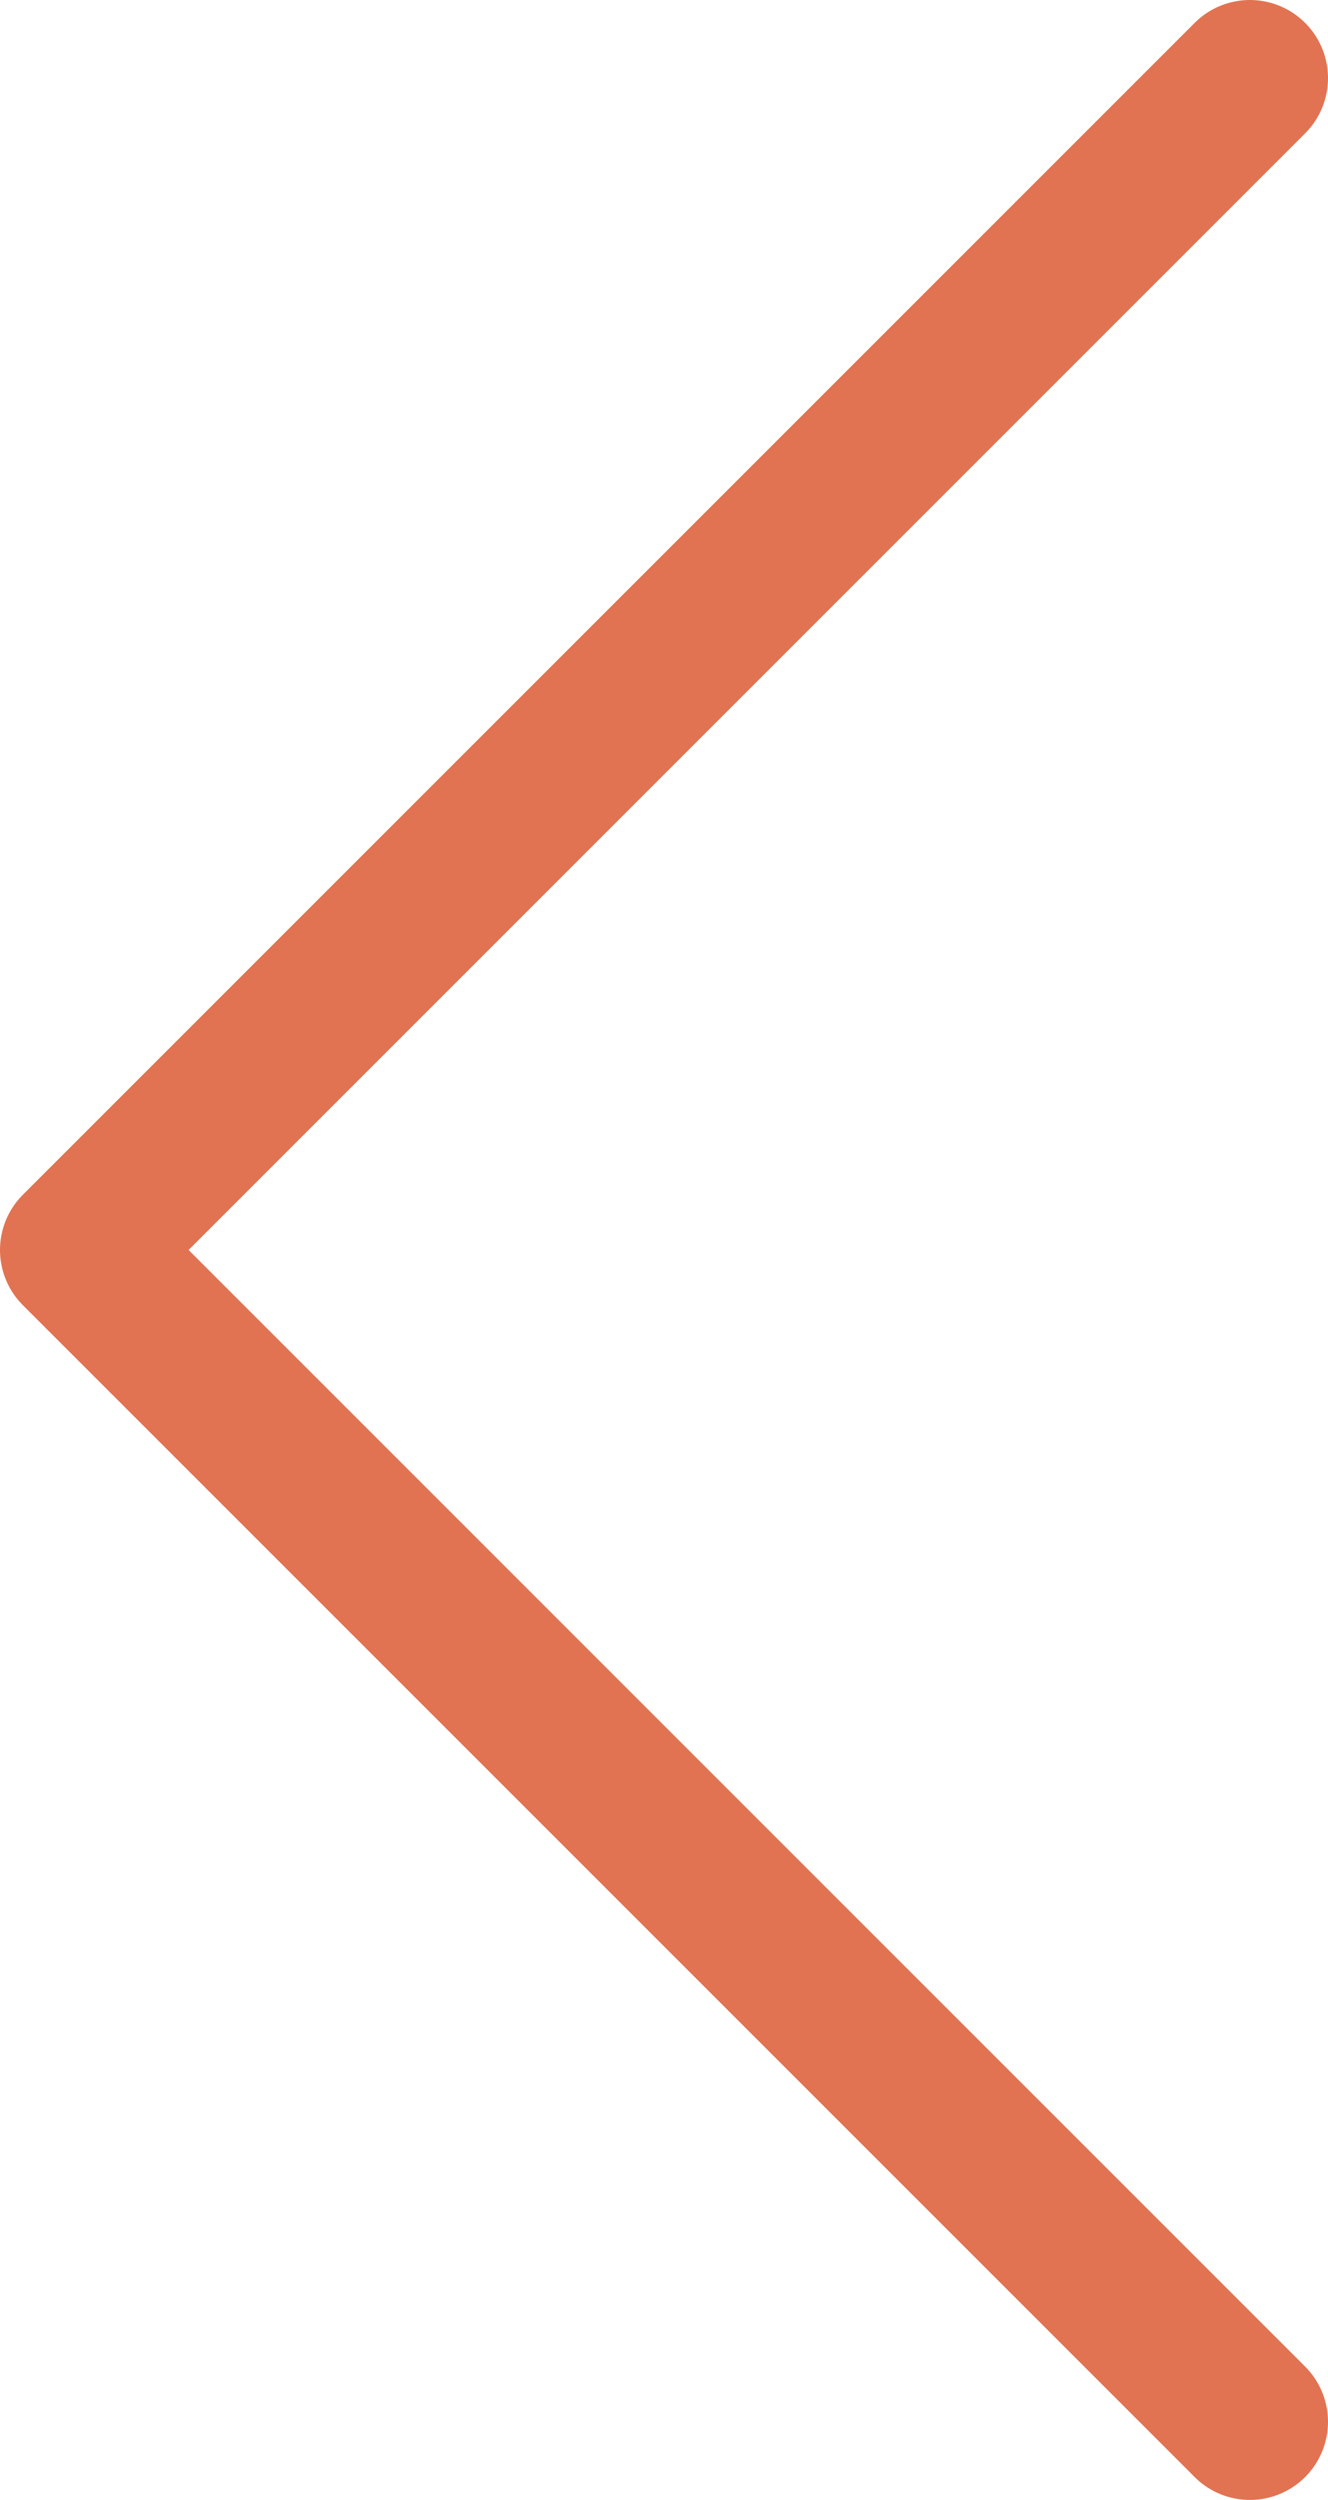 <?xml version="1.0" encoding="UTF-8"?> <svg xmlns="http://www.w3.org/2000/svg" width="17" height="32" viewBox="0 0 17 32"> <defs> <style> .cls-1 { fill: none; stroke: #e17352; stroke-linecap: round; stroke-linejoin: round; stroke-width: 2px; fill-rule: evenodd; } </style> </defs> <path id="left" class="cls-1" d="M65,55L50,70,65,85" transform="translate(-49 -54)"></path> </svg> 